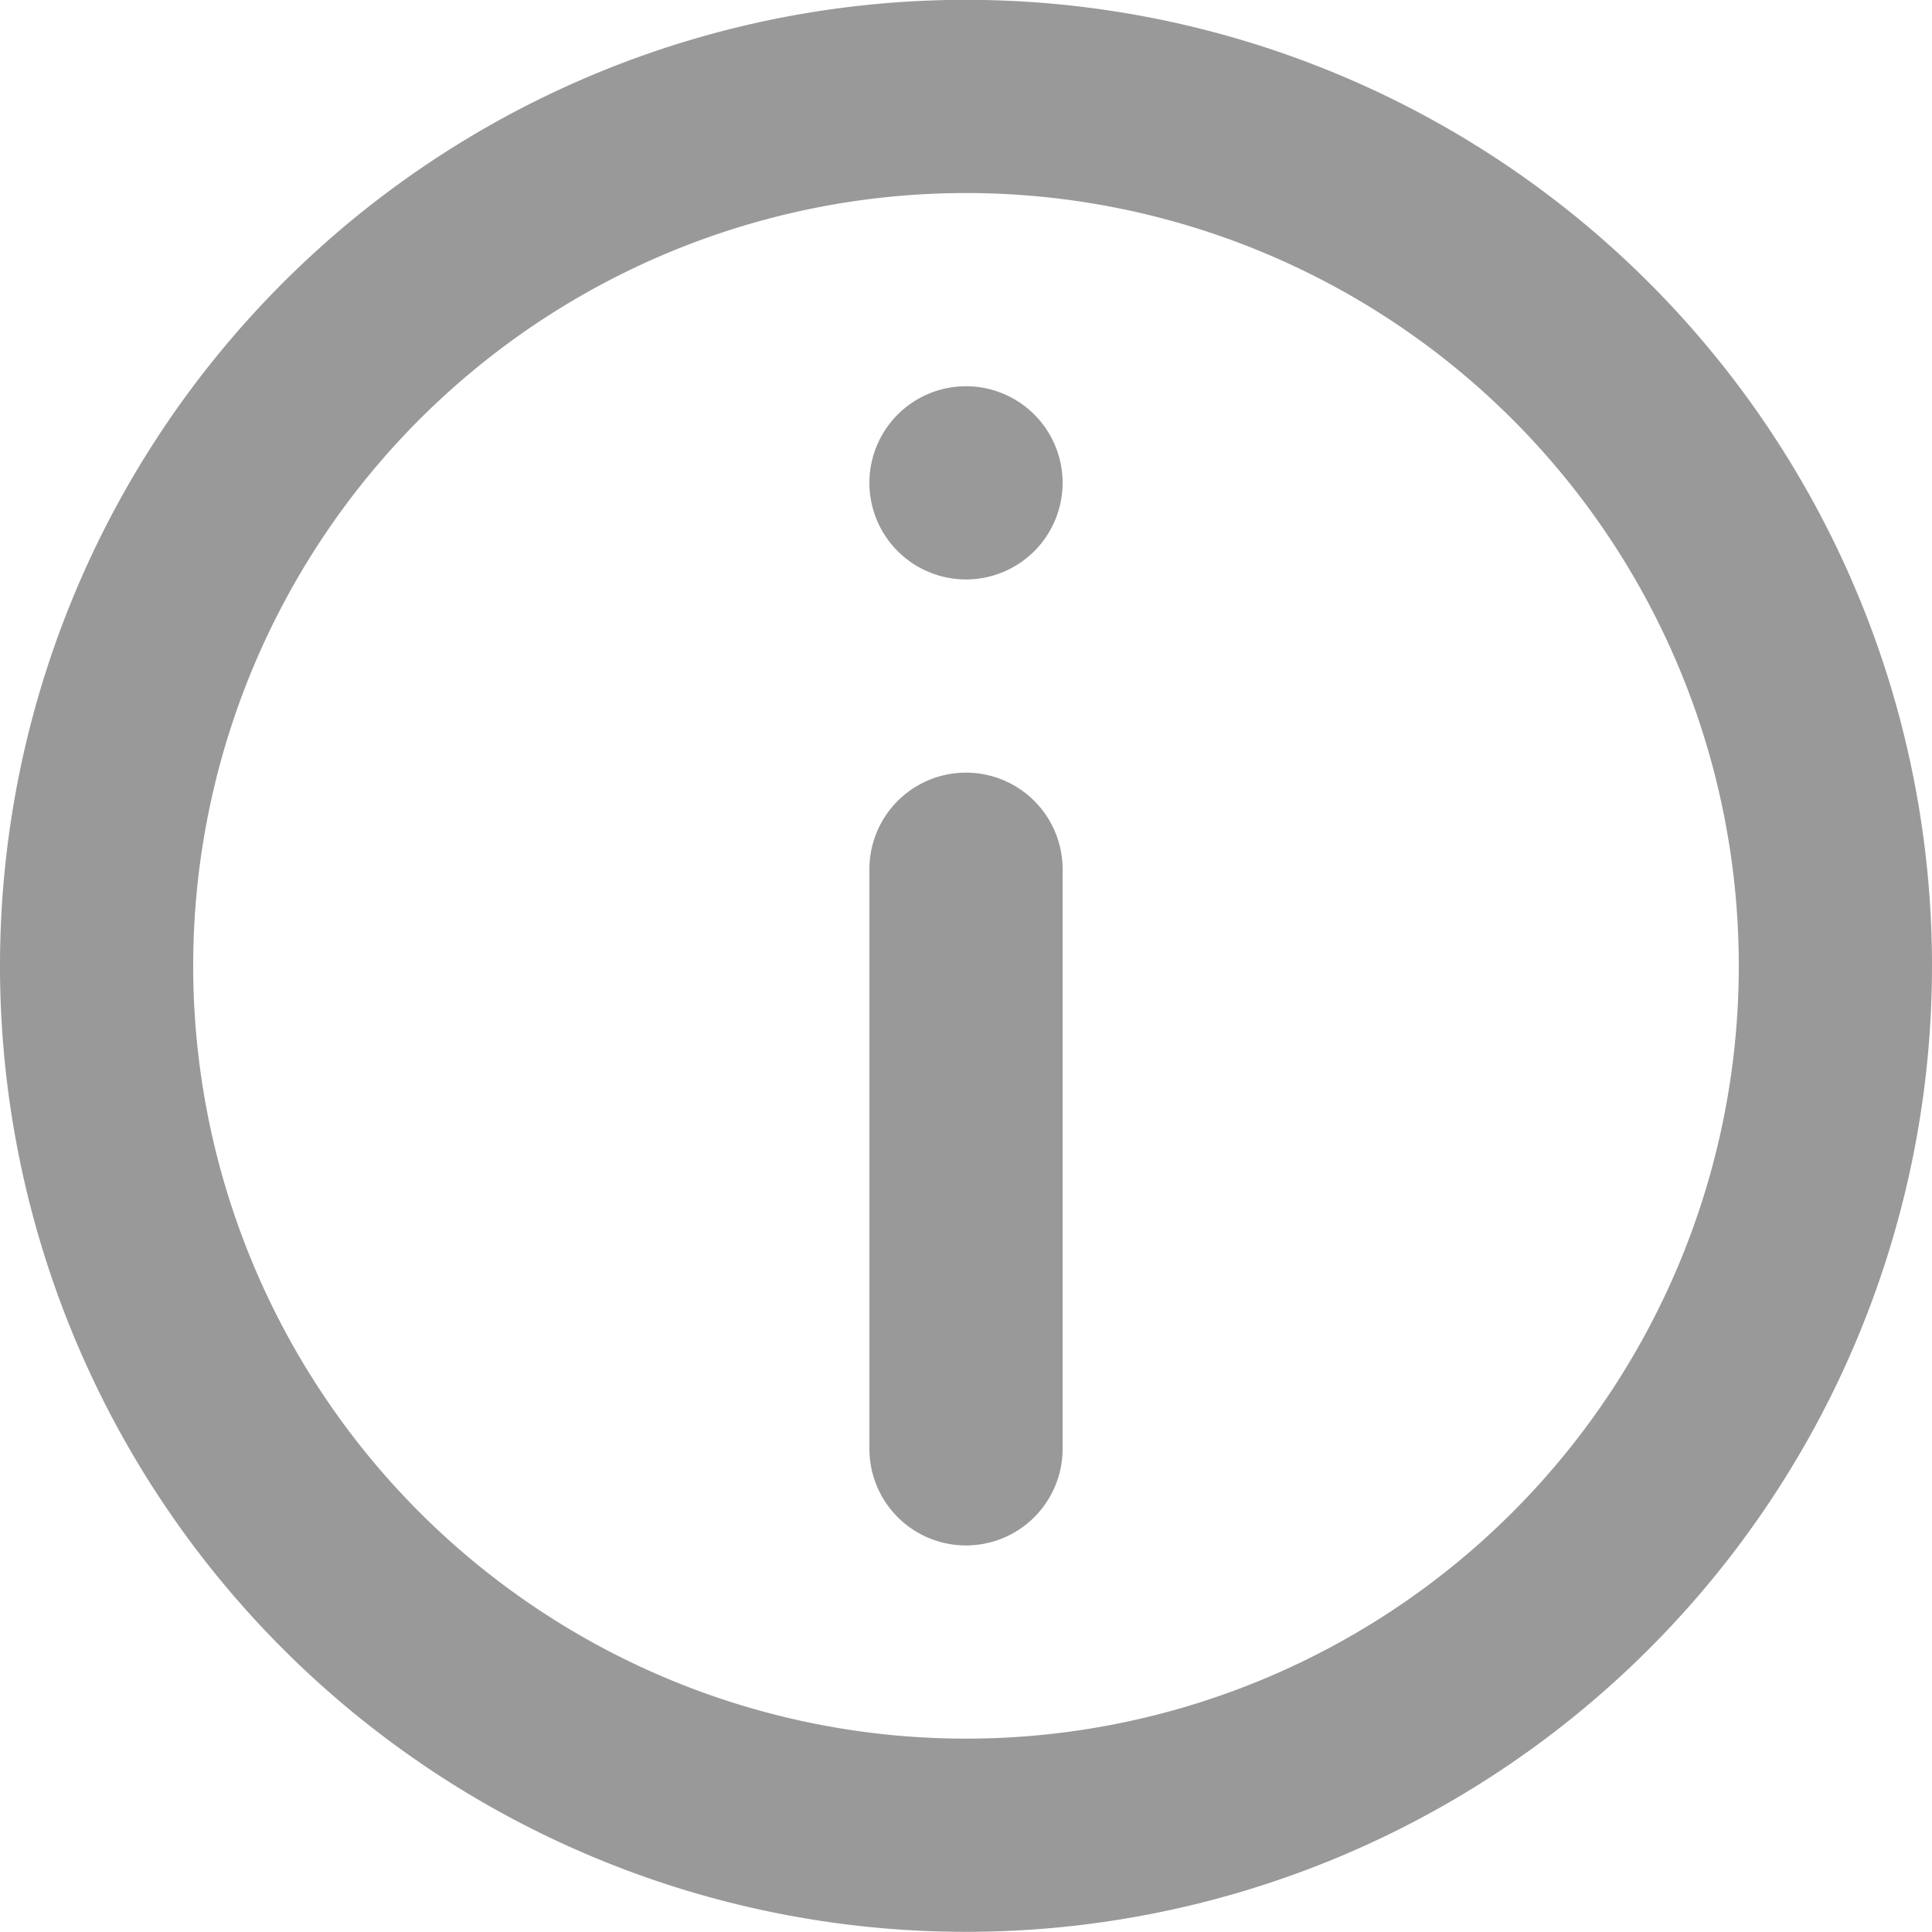<svg xmlns="http://www.w3.org/2000/svg" width="12" height="12" viewBox="0 0 12 12">
    <path d="M6 0a6 6 0 1 0 6 6 6 6 0 0 0-6-6m0 1.2A4.8 4.8 0 1 1 1.2 6 4.8 4.8 0 0 1 6 1.2M6.6 9V5.4a.6.6 0 1 0-1.2 0V9a.6.6 0 0 0 1.2 0M6 2.4a.6.6 0 1 1-.6.6.6.6 0 0 1 .6-.6" transform="translate(0 -.001)" style="fill:#999;fill-rule:evenodd"/>
</svg>
